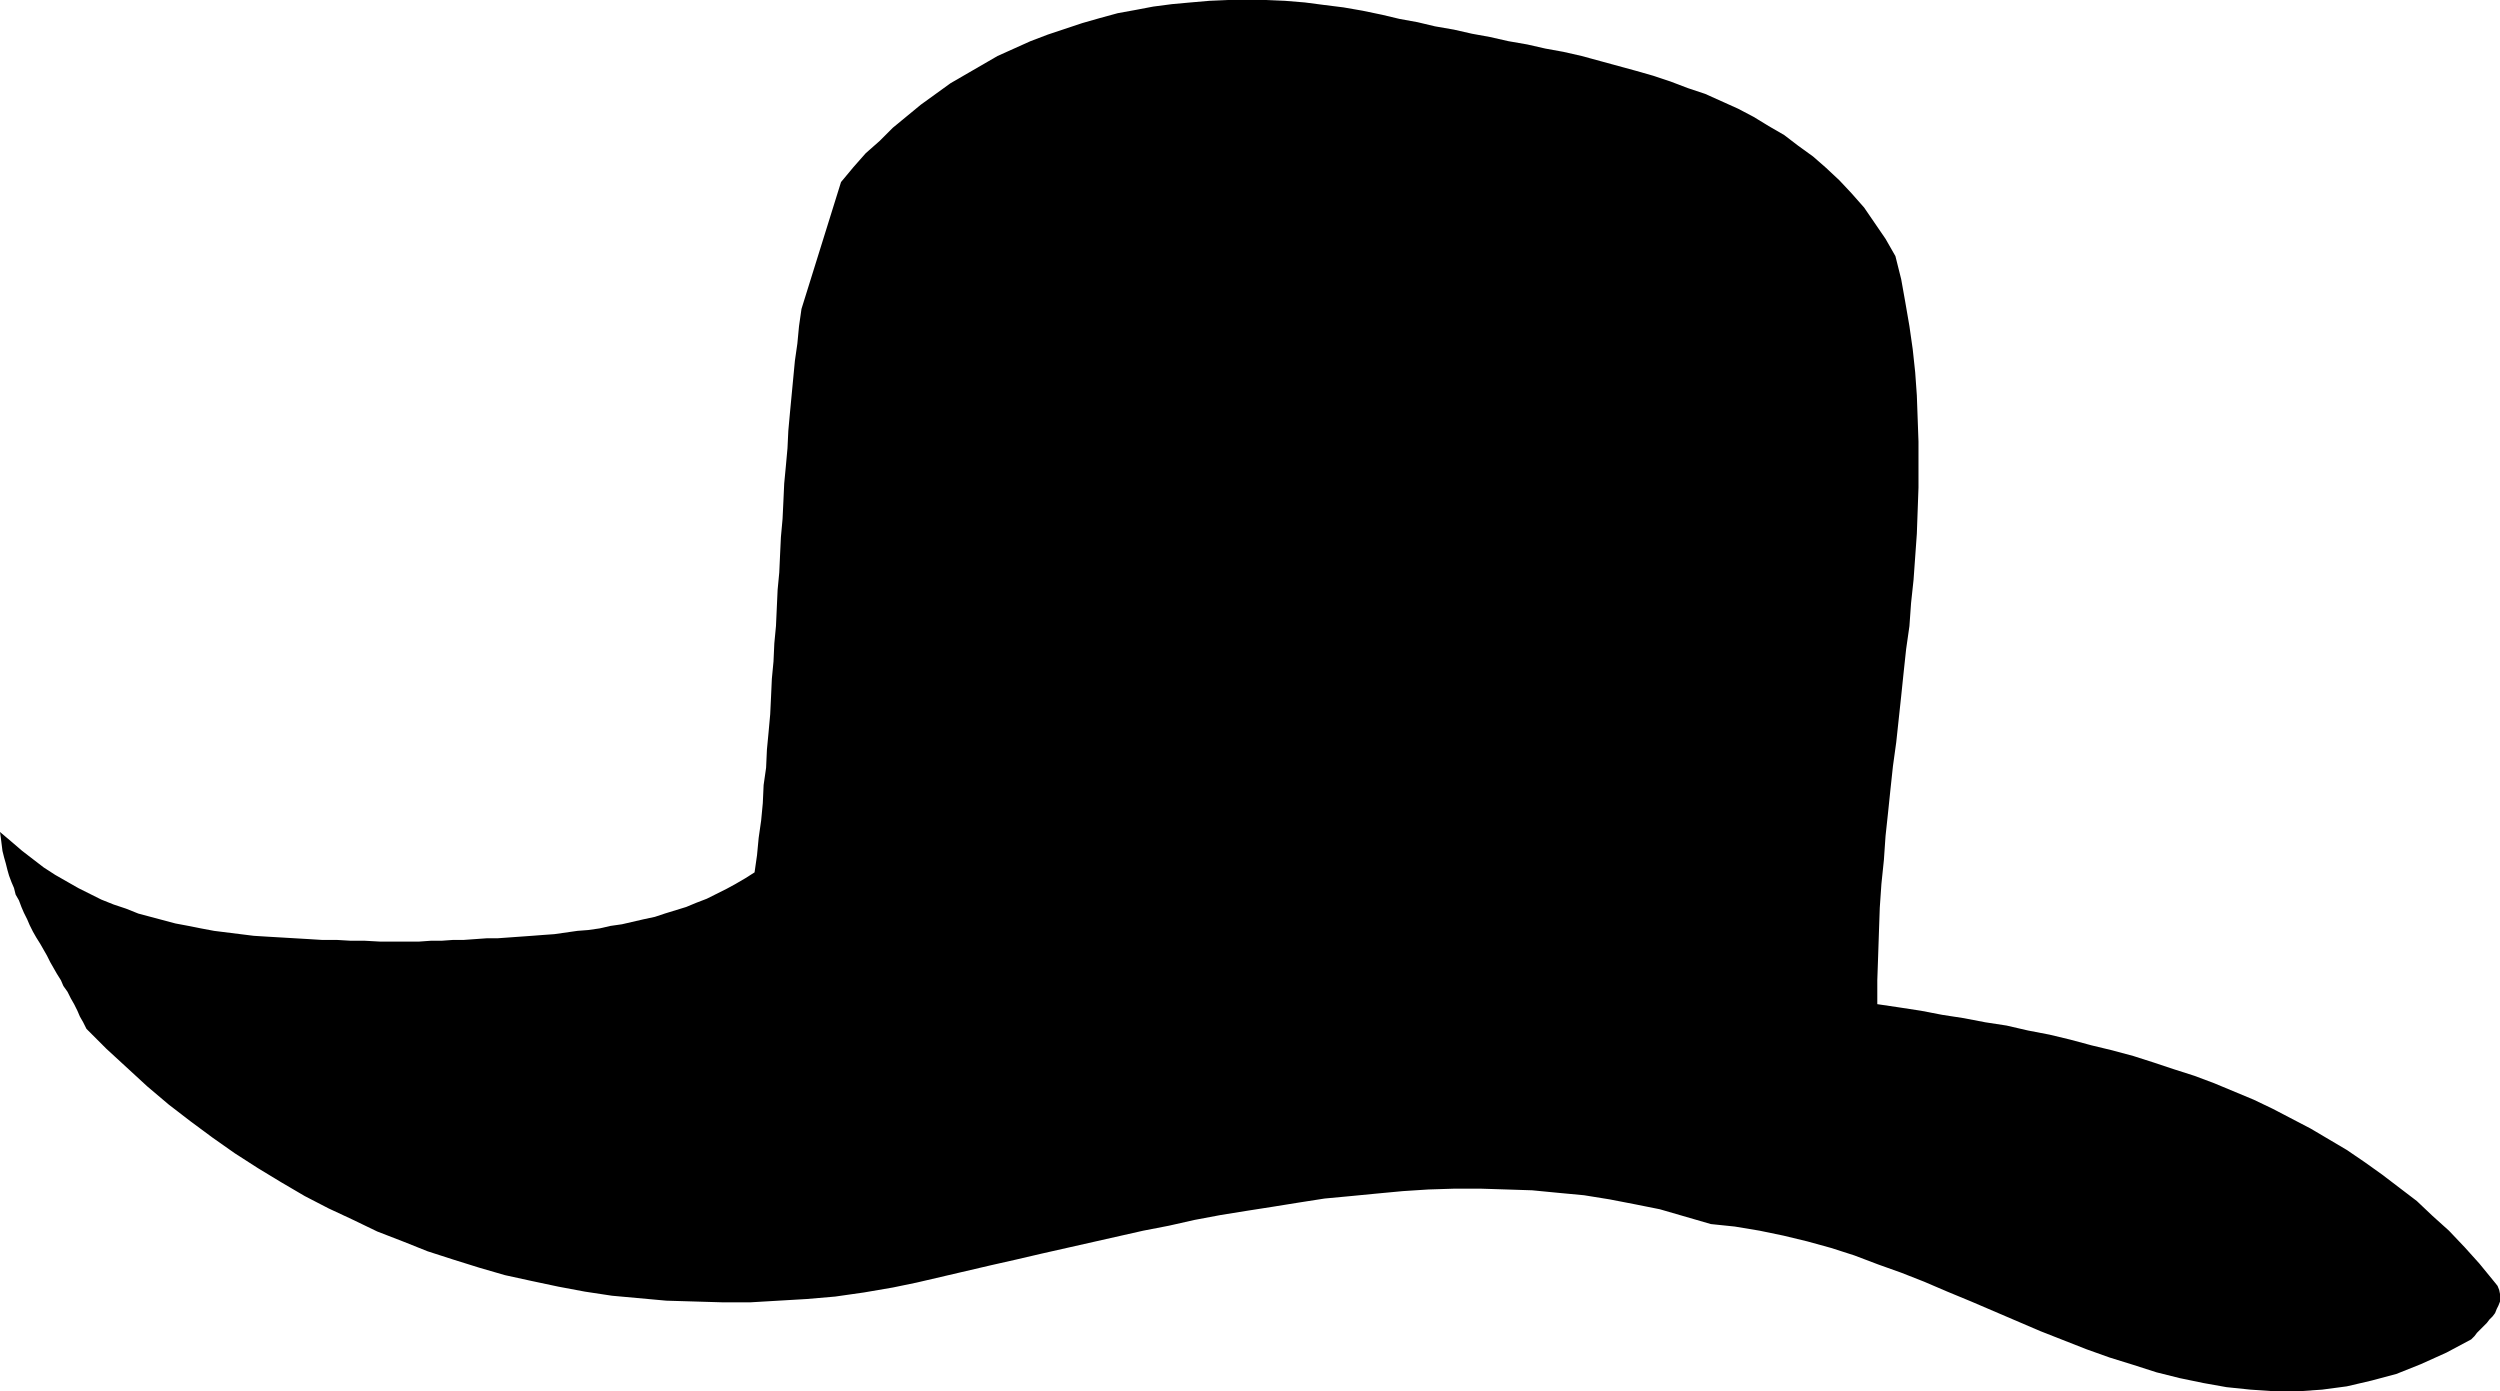 <?xml version="1.0" encoding="UTF-8" standalone="no"?>
<svg
   version="1.0"
   width="129.766mm"
   height="72.218mm"
   id="svg1"
   sodipodi:docname="Hat 004.wmf"
   xmlns:inkscape="http://www.inkscape.org/namespaces/inkscape"
   xmlns:sodipodi="http://sodipodi.sourceforge.net/DTD/sodipodi-0.dtd"
   xmlns="http://www.w3.org/2000/svg"
   xmlns:svg="http://www.w3.org/2000/svg">
  <sodipodi:namedview
     id="namedview1"
     pagecolor="#ffffff"
     bordercolor="#000000"
     borderopacity="0.25"
     inkscape:showpageshadow="2"
     inkscape:pageopacity="0.0"
     inkscape:pagecheckerboard="0"
     inkscape:deskcolor="#d1d1d1"
     inkscape:document-units="mm" />
  <defs
     id="defs1">
    <pattern
       id="WMFhbasepattern"
       patternUnits="userSpaceOnUse"
       width="6"
       height="6"
       x="0"
       y="0" />
  </defs>
  <path
     style="fill:#000000;fill-opacity:1;fill-rule:evenodd;stroke:none"
     d="m 164.993,35.715 -7.757,24.887 -0.485,3.394 -0.323,3.394 -0.485,3.394 -0.323,3.394 -0.323,3.394 -0.323,3.394 -0.323,3.555 -0.162,3.394 -0.323,3.555 -0.323,3.394 -0.162,3.555 -0.162,3.394 -0.323,3.555 -0.162,3.394 -0.162,3.555 -0.323,3.394 -0.162,3.555 -0.162,3.555 -0.323,3.394 -0.162,3.555 -0.323,3.394 -0.162,3.555 -0.162,3.394 -0.323,3.555 -0.323,3.394 -0.162,3.555 -0.485,3.394 -0.162,3.555 -0.323,3.394 -0.485,3.394 -0.323,3.394 -0.485,3.394 -1.778,1.131 -1.939,1.131 -1.778,0.97 -1.939,0.97 -1.939,0.97 -2.101,0.808 -1.939,0.808 -2.101,0.646 -2.101,0.646 -1.939,0.646 -2.262,0.485 -2.101,0.485 -2.101,0.485 -2.262,0.323 -2.101,0.485 -2.262,0.323 -2.101,0.162 -2.262,0.323 -2.262,0.323 -2.262,0.162 -2.101,0.162 -2.262,0.162 -2.262,0.162 -2.262,0.162 h -2.101 l -2.262,0.162 -2.262,0.162 H 88.88 l -2.262,0.162 h -2.101 l -2.262,0.162 H 80.154 77.245 74.498 l -2.909,-0.162 h -2.747 l -2.747,-0.162 h -2.909 l -2.586,-0.162 -2.747,-0.162 -2.747,-0.162 -2.747,-0.162 -2.586,-0.162 -2.586,-0.323 -2.586,-0.323 -2.586,-0.323 -2.586,-0.485 -2.424,-0.485 -2.586,-0.485 -2.424,-0.646 -2.424,-0.646 -2.424,-0.646 -2.424,-0.97 -2.424,-0.808 -2.424,-0.97 -2.262,-1.131 -2.262,-1.131 -2.262,-1.293 -2.262,-1.293 L 8.565,170.17 6.464,168.554 4.363,166.938 2.101,164.998 0,163.221 l 0.162,1.131 0.162,1.293 0.162,1.293 0.323,1.293 0.323,1.131 0.323,1.293 0.323,1.131 0.485,1.293 0.485,1.131 0.323,1.293 0.646,1.131 0.485,1.293 0.485,1.131 0.646,1.293 0.485,1.131 0.646,1.293 0.646,1.131 0.808,1.293 0.646,1.131 0.646,1.131 0.646,1.293 0.646,1.131 0.646,1.131 0.808,1.293 0.485,1.131 0.808,1.131 0.646,1.293 0.646,1.131 0.646,1.293 0.485,1.131 0.646,1.131 0.646,1.293 3.878,3.879 4.04,3.717 4.04,3.717 4.202,3.555 4.202,3.232 4.363,3.232 4.363,3.07 4.525,2.909 4.525,2.747 4.686,2.747 4.686,2.424 4.848,2.262 4.686,2.262 5.01,1.939 4.848,1.939 5.01,1.616 5.171,1.616 5.01,1.454 5.171,1.131 5.333,1.131 5.171,0.97 5.333,0.808 5.333,0.485 5.333,0.485 5.494,0.162 5.494,0.162 h 5.494 l 5.494,-0.323 5.494,-0.323 5.656,-0.485 5.656,-0.808 5.656,-0.97 4.686,-0.97 4.848,-1.131 4.848,-1.131 4.848,-1.131 5.01,-1.131 4.848,-1.131 5.01,-1.131 5.01,-1.131 5.01,-1.131 5.01,-1.131 5.01,-0.97 5.01,-1.131 5.171,-0.97 5.01,-0.808 5.171,-0.808 5.01,-0.808 5.171,-0.808 5.171,-0.485 5.01,-0.485 5.171,-0.485 5.01,-0.323 5.171,-0.162 h 5.01 l 5.171,0.162 5.01,0.162 5.01,0.485 5.171,0.485 5.01,0.808 5.01,0.97 4.848,0.97 5.01,1.454 5.01,1.454 4.686,0.485 4.848,0.808 4.686,0.97 4.686,1.131 4.686,1.293 4.525,1.454 4.686,1.778 4.525,1.616 4.525,1.778 4.525,1.939 4.686,1.939 4.525,1.939 4.525,1.939 4.525,1.939 4.525,1.778 4.525,1.778 4.525,1.616 4.686,1.454 4.525,1.454 4.525,1.131 4.686,0.97 4.525,0.808 4.686,0.485 4.686,0.323 h 4.686 l 4.686,-0.323 4.848,-0.646 4.848,-1.131 4.848,-1.293 4.848,-1.939 5.01,-2.262 4.848,-2.586 0.646,-0.646 0.485,-0.646 0.646,-0.646 0.646,-0.646 0.646,-0.646 0.485,-0.646 0.646,-0.646 0.485,-0.646 0.323,-0.808 0.323,-0.646 0.323,-0.808 v -0.646 -0.808 l -0.162,-0.808 -0.323,-0.808 -0.646,-0.808 -2.909,-3.555 -2.909,-3.232 -3.07,-3.232 -3.232,-2.909 -3.07,-2.909 -3.394,-2.586 -3.394,-2.586 -3.394,-2.424 -3.555,-2.424 -3.555,-2.101 -3.555,-2.101 -3.717,-1.939 -3.717,-1.939 -3.717,-1.778 -3.878,-1.616 -3.878,-1.616 -3.878,-1.454 -4.04,-1.293 -3.878,-1.293 -4.04,-1.293 -4.202,-1.131 -4.04,-0.97 -4.202,-1.131 -4.04,-0.97 -4.202,-0.808 -4.202,-0.97 -4.202,-0.646 -4.202,-0.808 -4.202,-0.646 -4.202,-0.808 -4.202,-0.646 -4.363,-0.646 v -4.687 l 0.162,-4.687 0.162,-4.848 0.162,-4.687 0.323,-4.687 0.485,-4.687 0.323,-4.687 0.485,-4.525 0.485,-4.687 0.485,-4.525 0.646,-4.687 0.485,-4.525 0.485,-4.525 0.485,-4.687 0.485,-4.525 0.646,-4.525 0.323,-4.525 0.485,-4.525 0.323,-4.525 0.323,-4.525 0.162,-4.525 0.162,-4.525 v -4.525 -4.525 l -0.162,-4.525 -0.162,-4.525 -0.323,-4.525 -0.485,-4.525 -0.646,-4.525 -0.808,-4.687 -0.808,-4.525 -1.131,-4.525 -1.939,-3.394 -2.101,-3.07 -2.101,-3.07 -2.424,-2.747 -2.424,-2.586 -2.586,-2.424 -2.586,-2.262 -2.909,-2.101 -2.747,-2.101 -3.07,-1.778 -2.909,-1.778 -3.07,-1.616 -3.232,-1.454 -3.232,-1.454 -3.394,-1.131 -3.394,-1.293 -3.394,-1.131 -3.394,-0.97 -3.555,-0.97 -3.555,-0.97 -3.555,-0.97 -3.555,-0.808 -3.555,-0.646 -3.555,-0.808 -3.717,-0.646 -3.555,-0.808 -3.555,-0.646 -3.555,-0.808 -3.717,-0.646 -3.394,-0.808 -3.555,-0.646 -3.394,-0.808 -3.878,-0.808 -3.717,-0.646 -3.878,-0.485 -3.717,-0.485 L 252.096,0.162 248.379,0 h -3.717 -3.717 l -3.717,0.162 -3.717,0.323 -3.555,0.323 -3.717,0.485 -3.394,0.646 -3.555,0.646 -3.555,0.97 -3.394,0.97 -3.394,1.131 -3.394,1.131 -3.394,1.293 -3.232,1.454 -3.232,1.454 -3.07,1.778 -3.07,1.778 -3.07,1.778 -2.909,2.101 -2.909,2.101 -2.747,2.262 -2.747,2.262 -2.586,2.586 -2.747,2.424 -2.424,2.747 z"
     id="path1" />
</svg>
